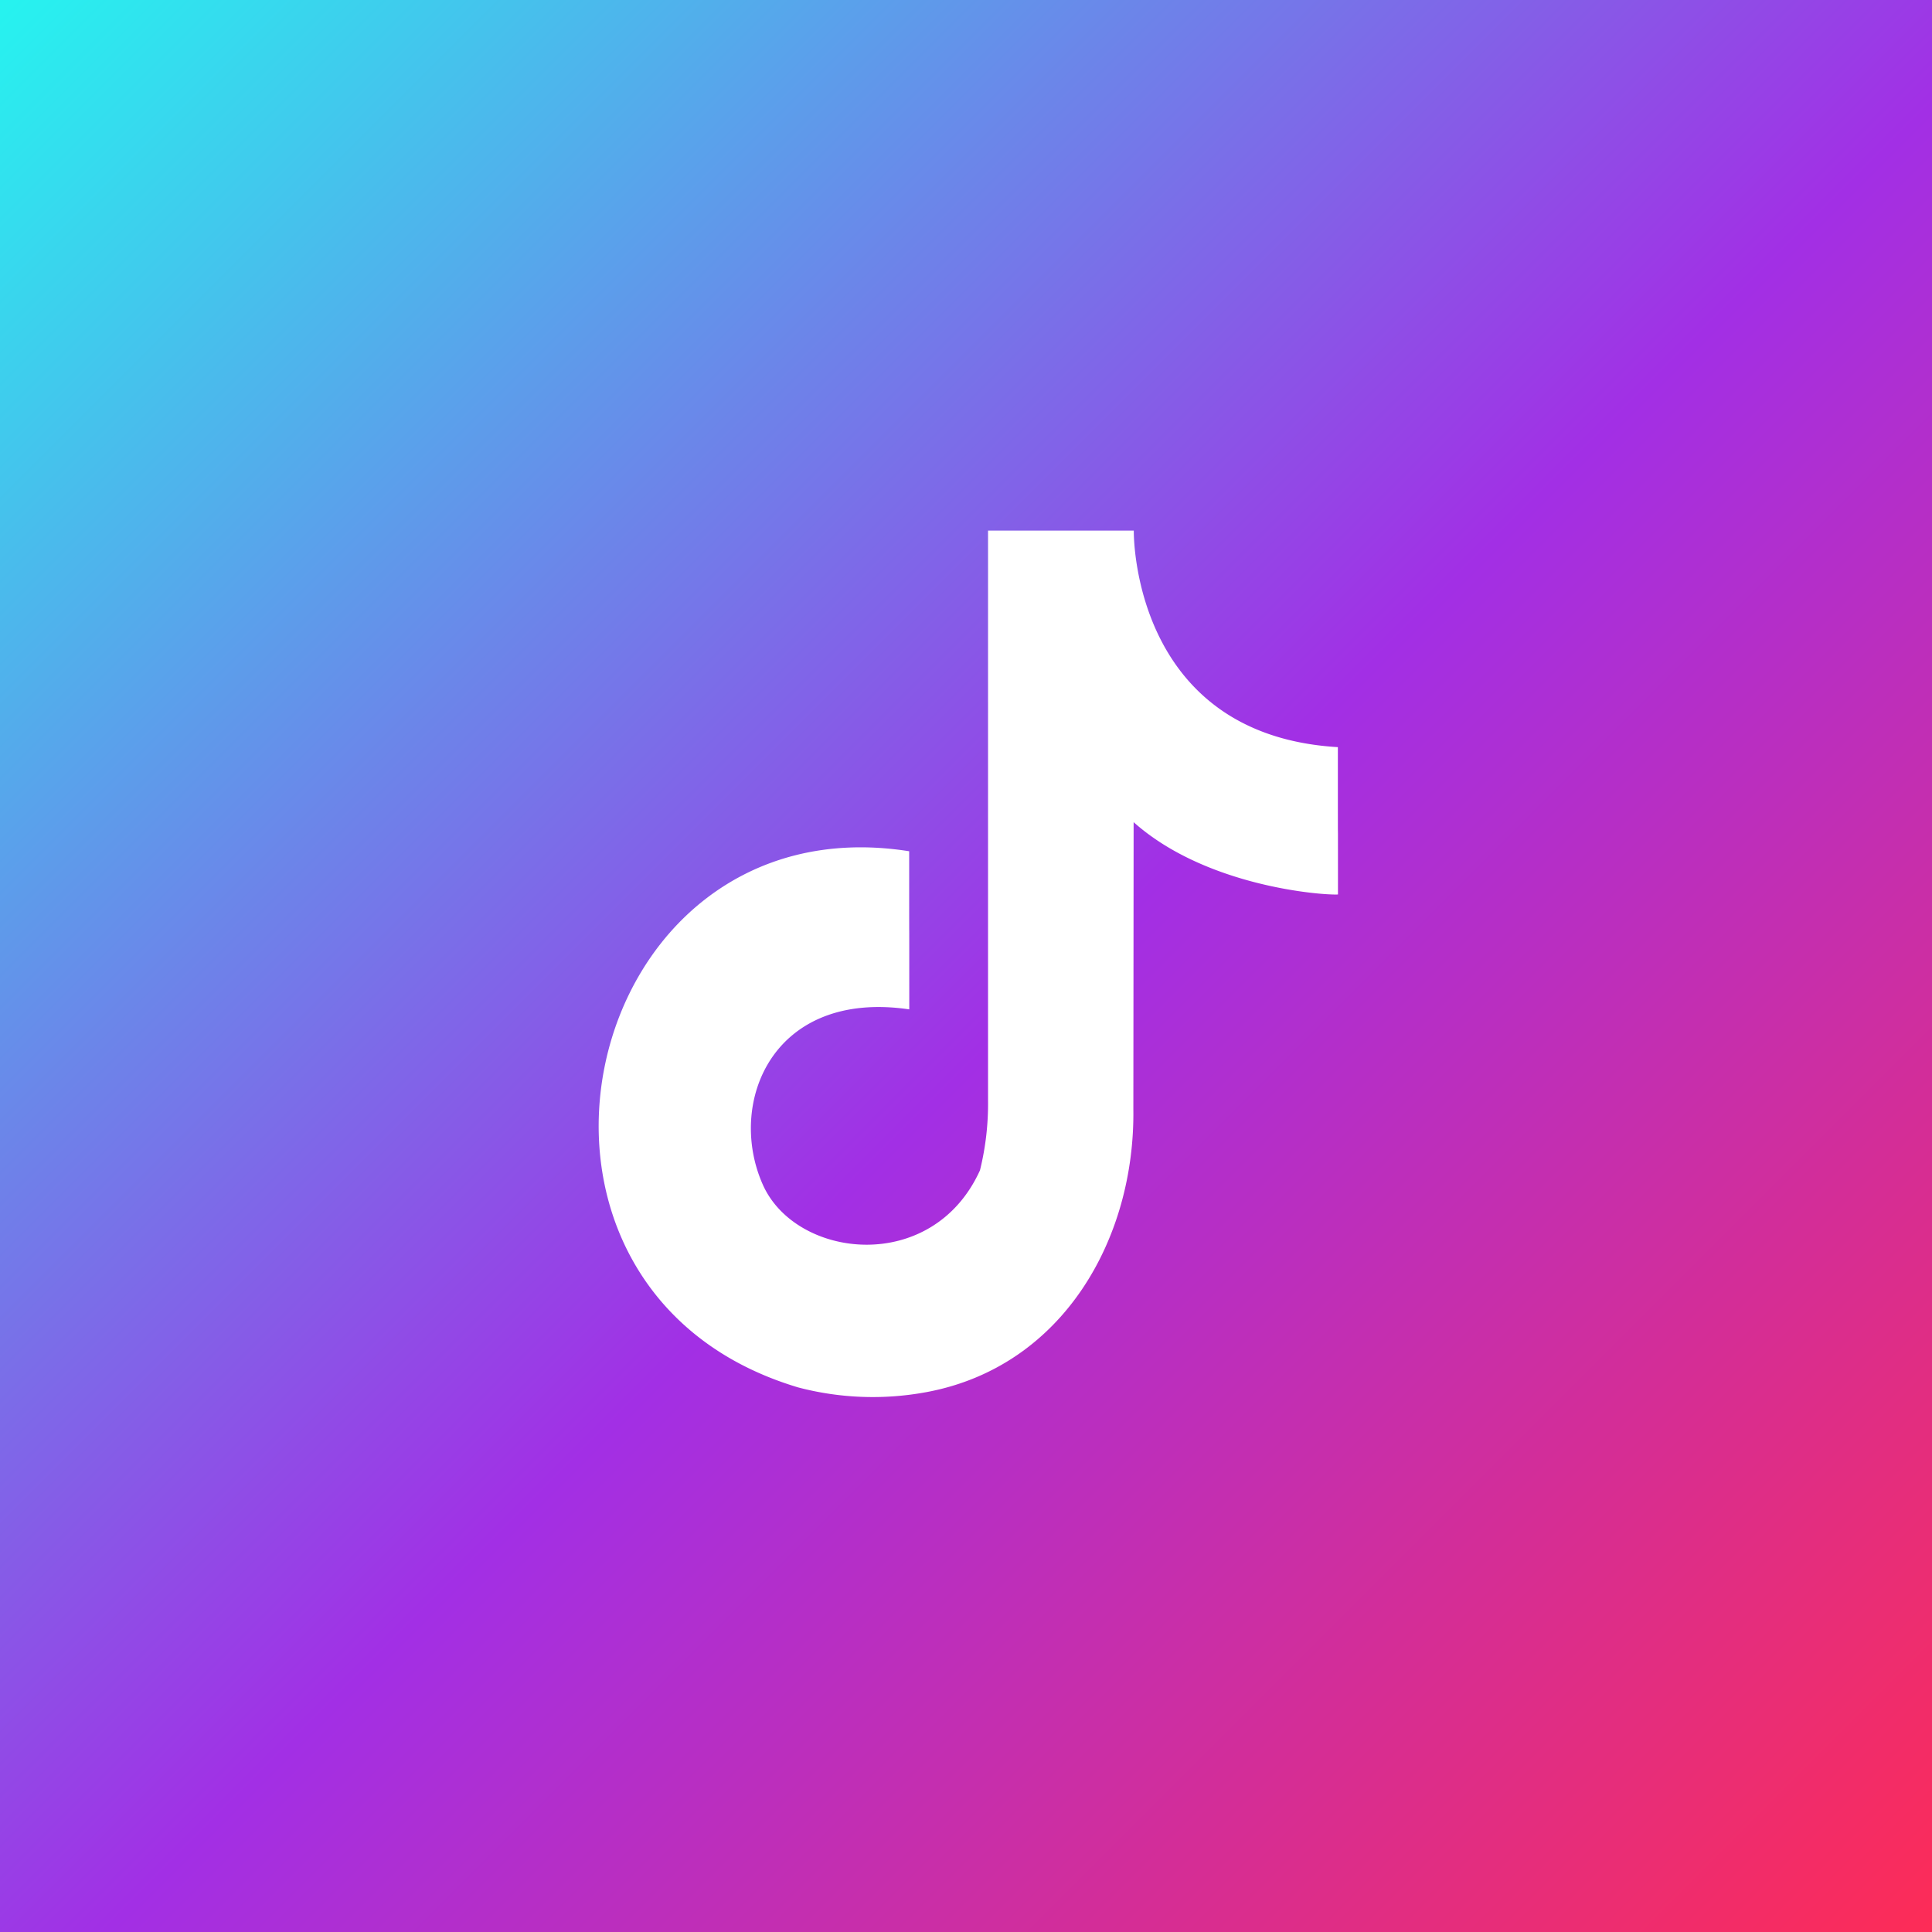 <svg xmlns="http://www.w3.org/2000/svg" xmlns:xlink="http://www.w3.org/1999/xlink" width="142" height="142" viewBox="0 0 142 142">
  <rect x="0" y="0" width="142" height="142" fill="#333333" stroke="none"/>
  <defs>
    <linearGradient id="linear-gradient" x2="1" y2="1" gradientUnits="objectBoundingBox">
      <stop offset="0" stop-color="#25f5ef"/>
      <stop offset="0.527" stop-color="#a22fe5"/>
      <stop offset="1" stop-color="#fe2c55"/>
    </linearGradient>
    <clipPath id="clip-path">
      <rect id="Rectangle_514" data-name="Rectangle 514" width="54.333" height="63.686" fill="#fff"/>
    </clipPath>
  </defs>
  <g id="Groupe_2003" data-name="Groupe 2003" transform="translate(-1678 -6073)">
    <g id="Groupe_2000" data-name="Groupe 2000" transform="translate(196)">
      <rect id="Rectangle_90" data-name="Rectangle 90" width="142" height="142" transform="translate(1482 6073)" fill="url(#linear-gradient)"/>
    </g>
    <g id="Groupe_2002" data-name="Groupe 2002" transform="translate(1722 6112)">
      <g id="Groupe_2001" data-name="Groupe 2001" clip-path="url(#clip-path)">
        <path id="Tracé_983" data-name="Tracé 983" d="M39.332,0V.054c0,.97.287,14.985,15,15.86,0,13.039.007,0,.007,10.829-1.105.065-9.681-.554-15.019-5.315L39.3,42.51c.132,9.546-5.182,18.908-15.131,20.795a21.578,21.578,0,0,1-9.51-.333c-24.271-7.26-16.206-43.258,8.164-39.406,0,11.622.007,0,.007,11.622-10.068-1.481-13.435,6.894-10.76,12.891,2.435,5.459,12.459,6.643,15.956-1.059a20.356,20.356,0,0,0,.594-5.156V0Z" transform="translate(0)" fill="#fff" fill-rule="evenodd"/>
      </g>
    </g>
  </g>
</svg>
